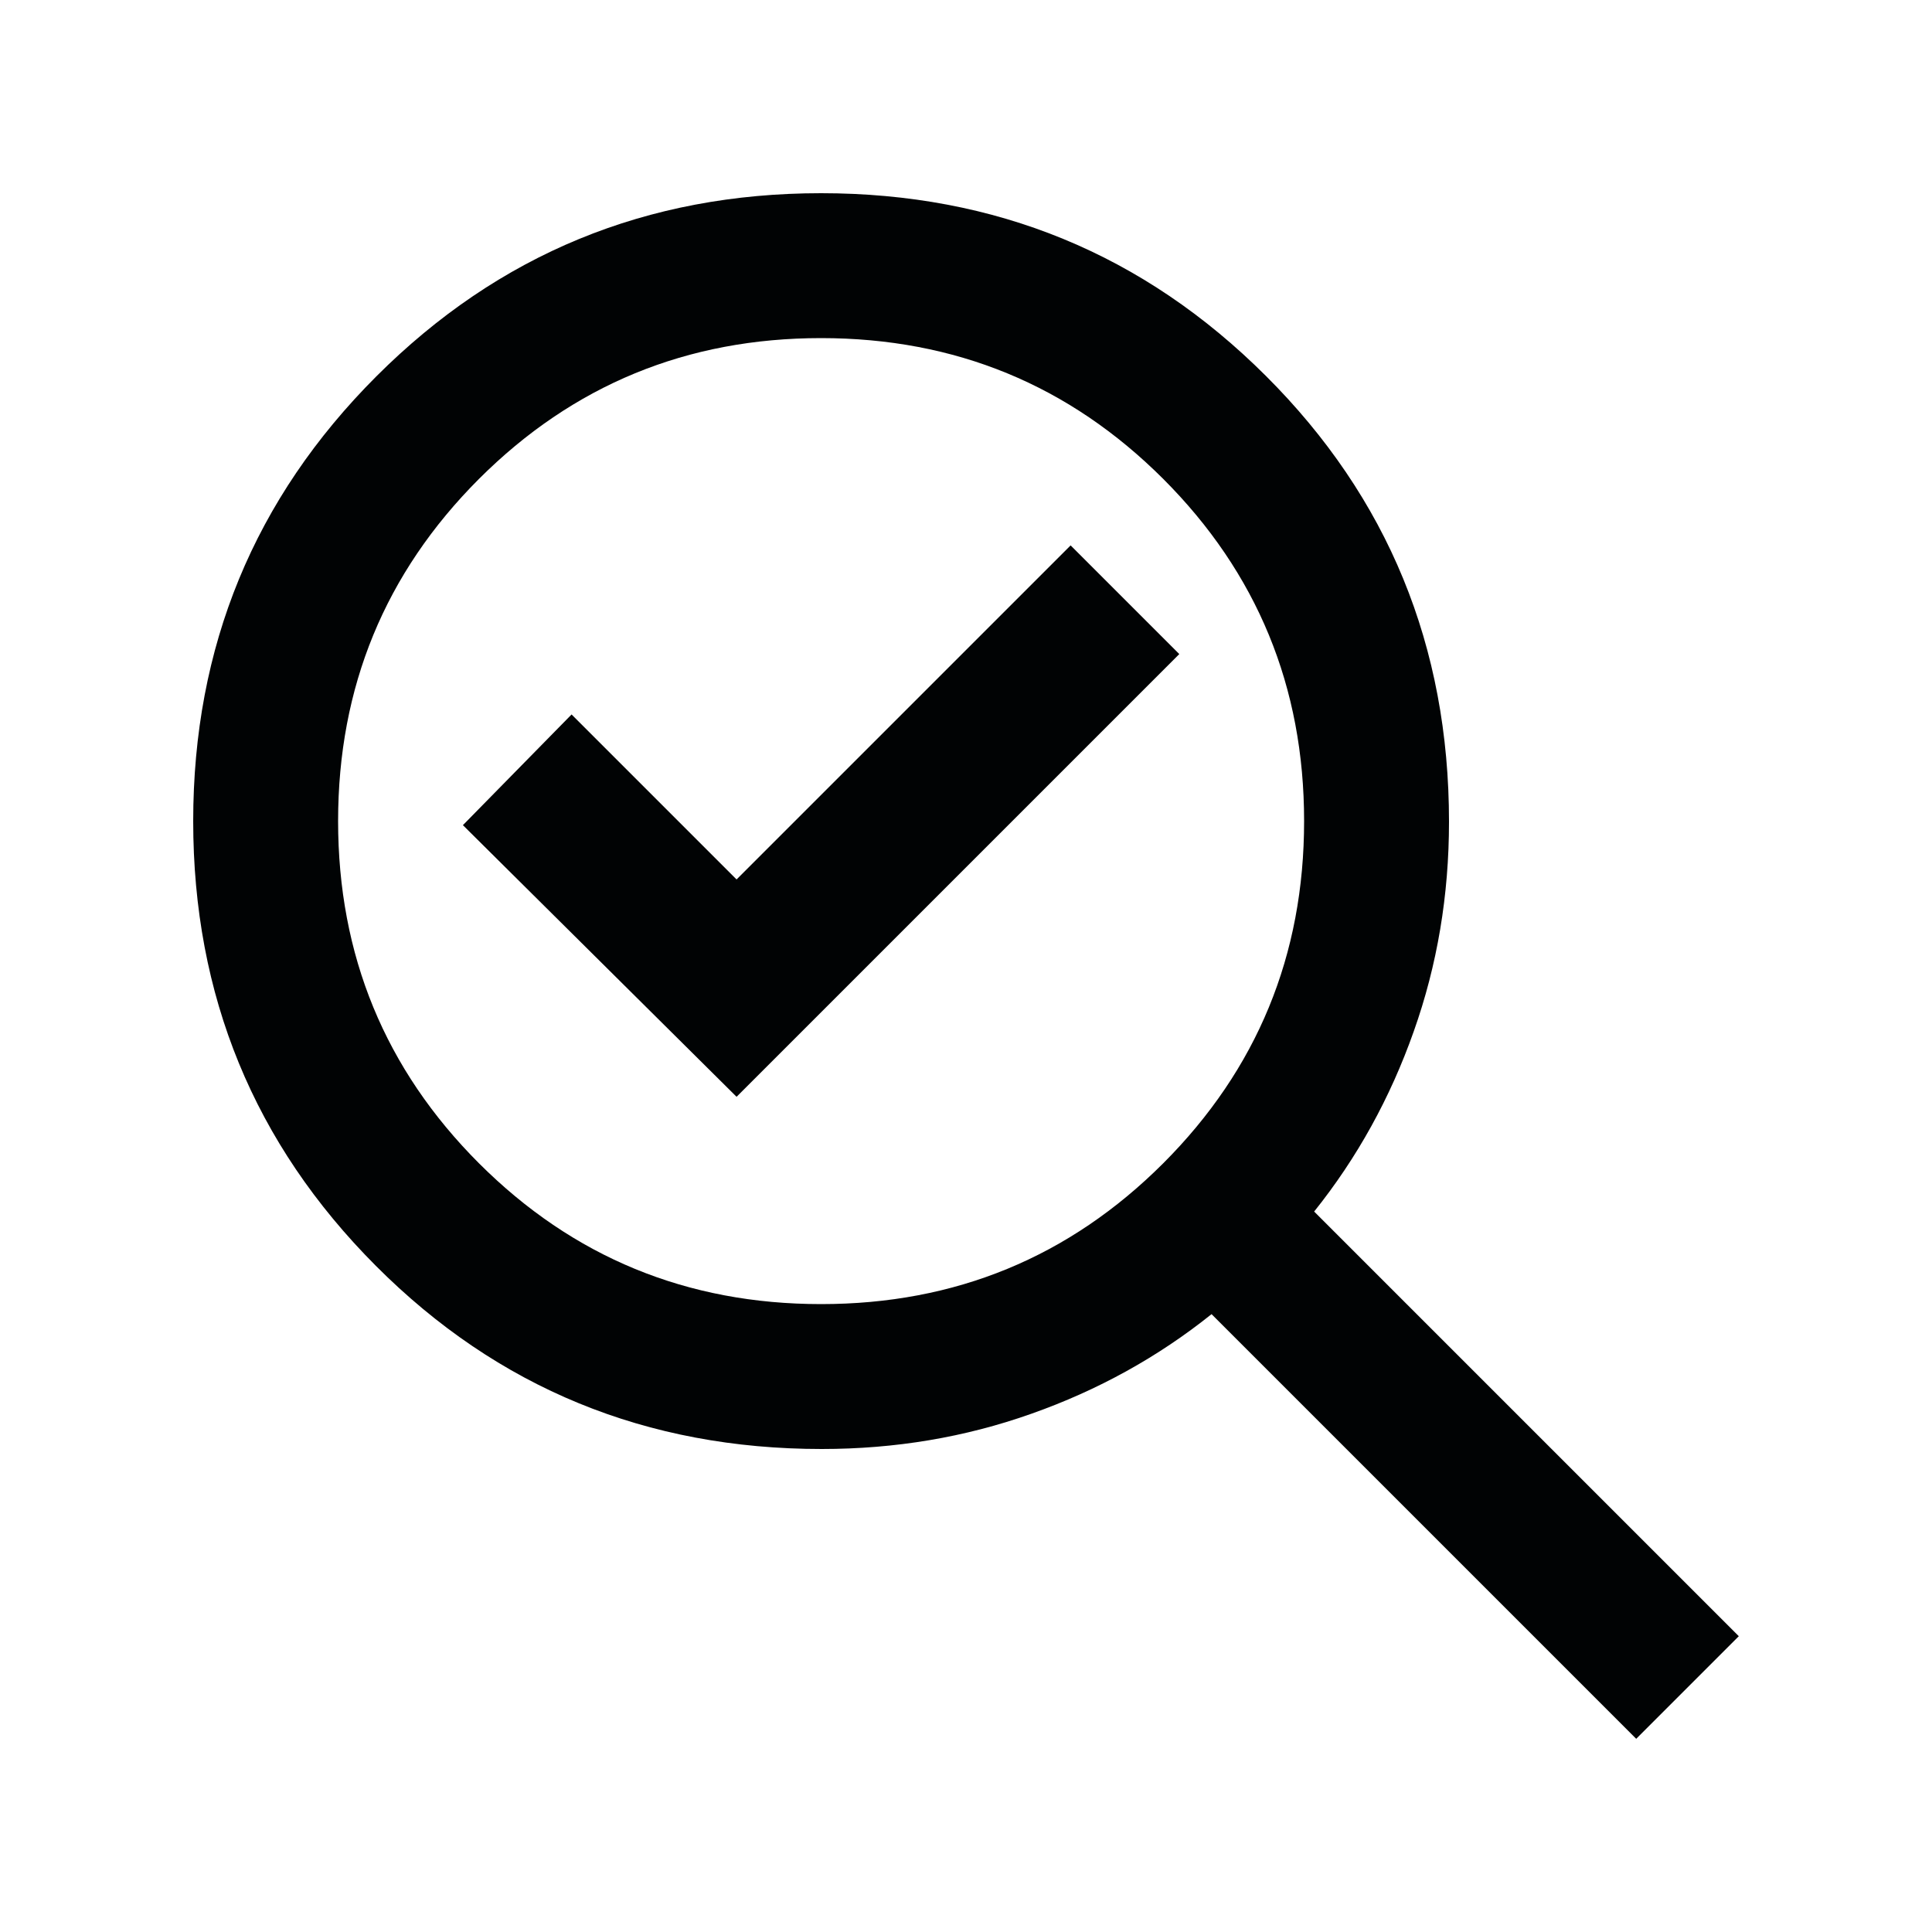<?xml version="1.0" encoding="utf-8"?>
<svg xmlns="http://www.w3.org/2000/svg" fill="none" height="100%" overflow="visible" preserveAspectRatio="none" style="display: block;" viewBox="0 0 20 20" width="100%">
<g id="search_check_2">
<mask height="20" id="mask0_0_644" maskUnits="userSpaceOnUse" style="mask-type:alpha" width="20" x="0" y="0">
<rect fill="#D9D9D9" height="20" id="Bounding box" width="20"/>
</mask>
<g mask="url(#mask0_0_644)">
<path d="M8.5 13.5C9.889 13.5 11.069 13.014 12.042 12.042C13.014 11.069 13.5 9.889 13.5 8.5C13.5 7.111 13.014 5.931 12.042 4.958C11.069 3.986 9.889 3.5 8.5 3.5C7.111 3.5 5.931 3.986 4.958 4.958C3.986 5.931 3.5 7.111 3.5 8.5C3.5 9.889 3.986 11.069 4.958 12.042C5.931 13.014 7.111 13.5 8.5 13.5ZM7.625 11.354L12.208 6.771L11.083 5.646L7.625 9.104L5.917 7.396L4.792 8.542L7.625 11.354ZM8.507 15C6.691 15 5.152 14.368 3.891 13.104C2.63 11.84 2 10.306 2 8.5C2 6.694 2.632 5.16 3.896 3.896C5.16 2.632 6.694 2 8.5 2C10.306 2 11.84 2.63 13.104 3.891C14.368 5.152 15 6.691 15 8.507C15 9.266 14.879 9.99 14.635 10.677C14.392 11.365 14.049 11.986 13.604 12.542L18 16.938L16.938 18L12.542 13.604C11.986 14.049 11.365 14.392 10.677 14.635C9.99 14.879 9.266 15 8.507 15Z" fill="#010304" id="search_check_2_2"/>
</g>
</g>
</svg>